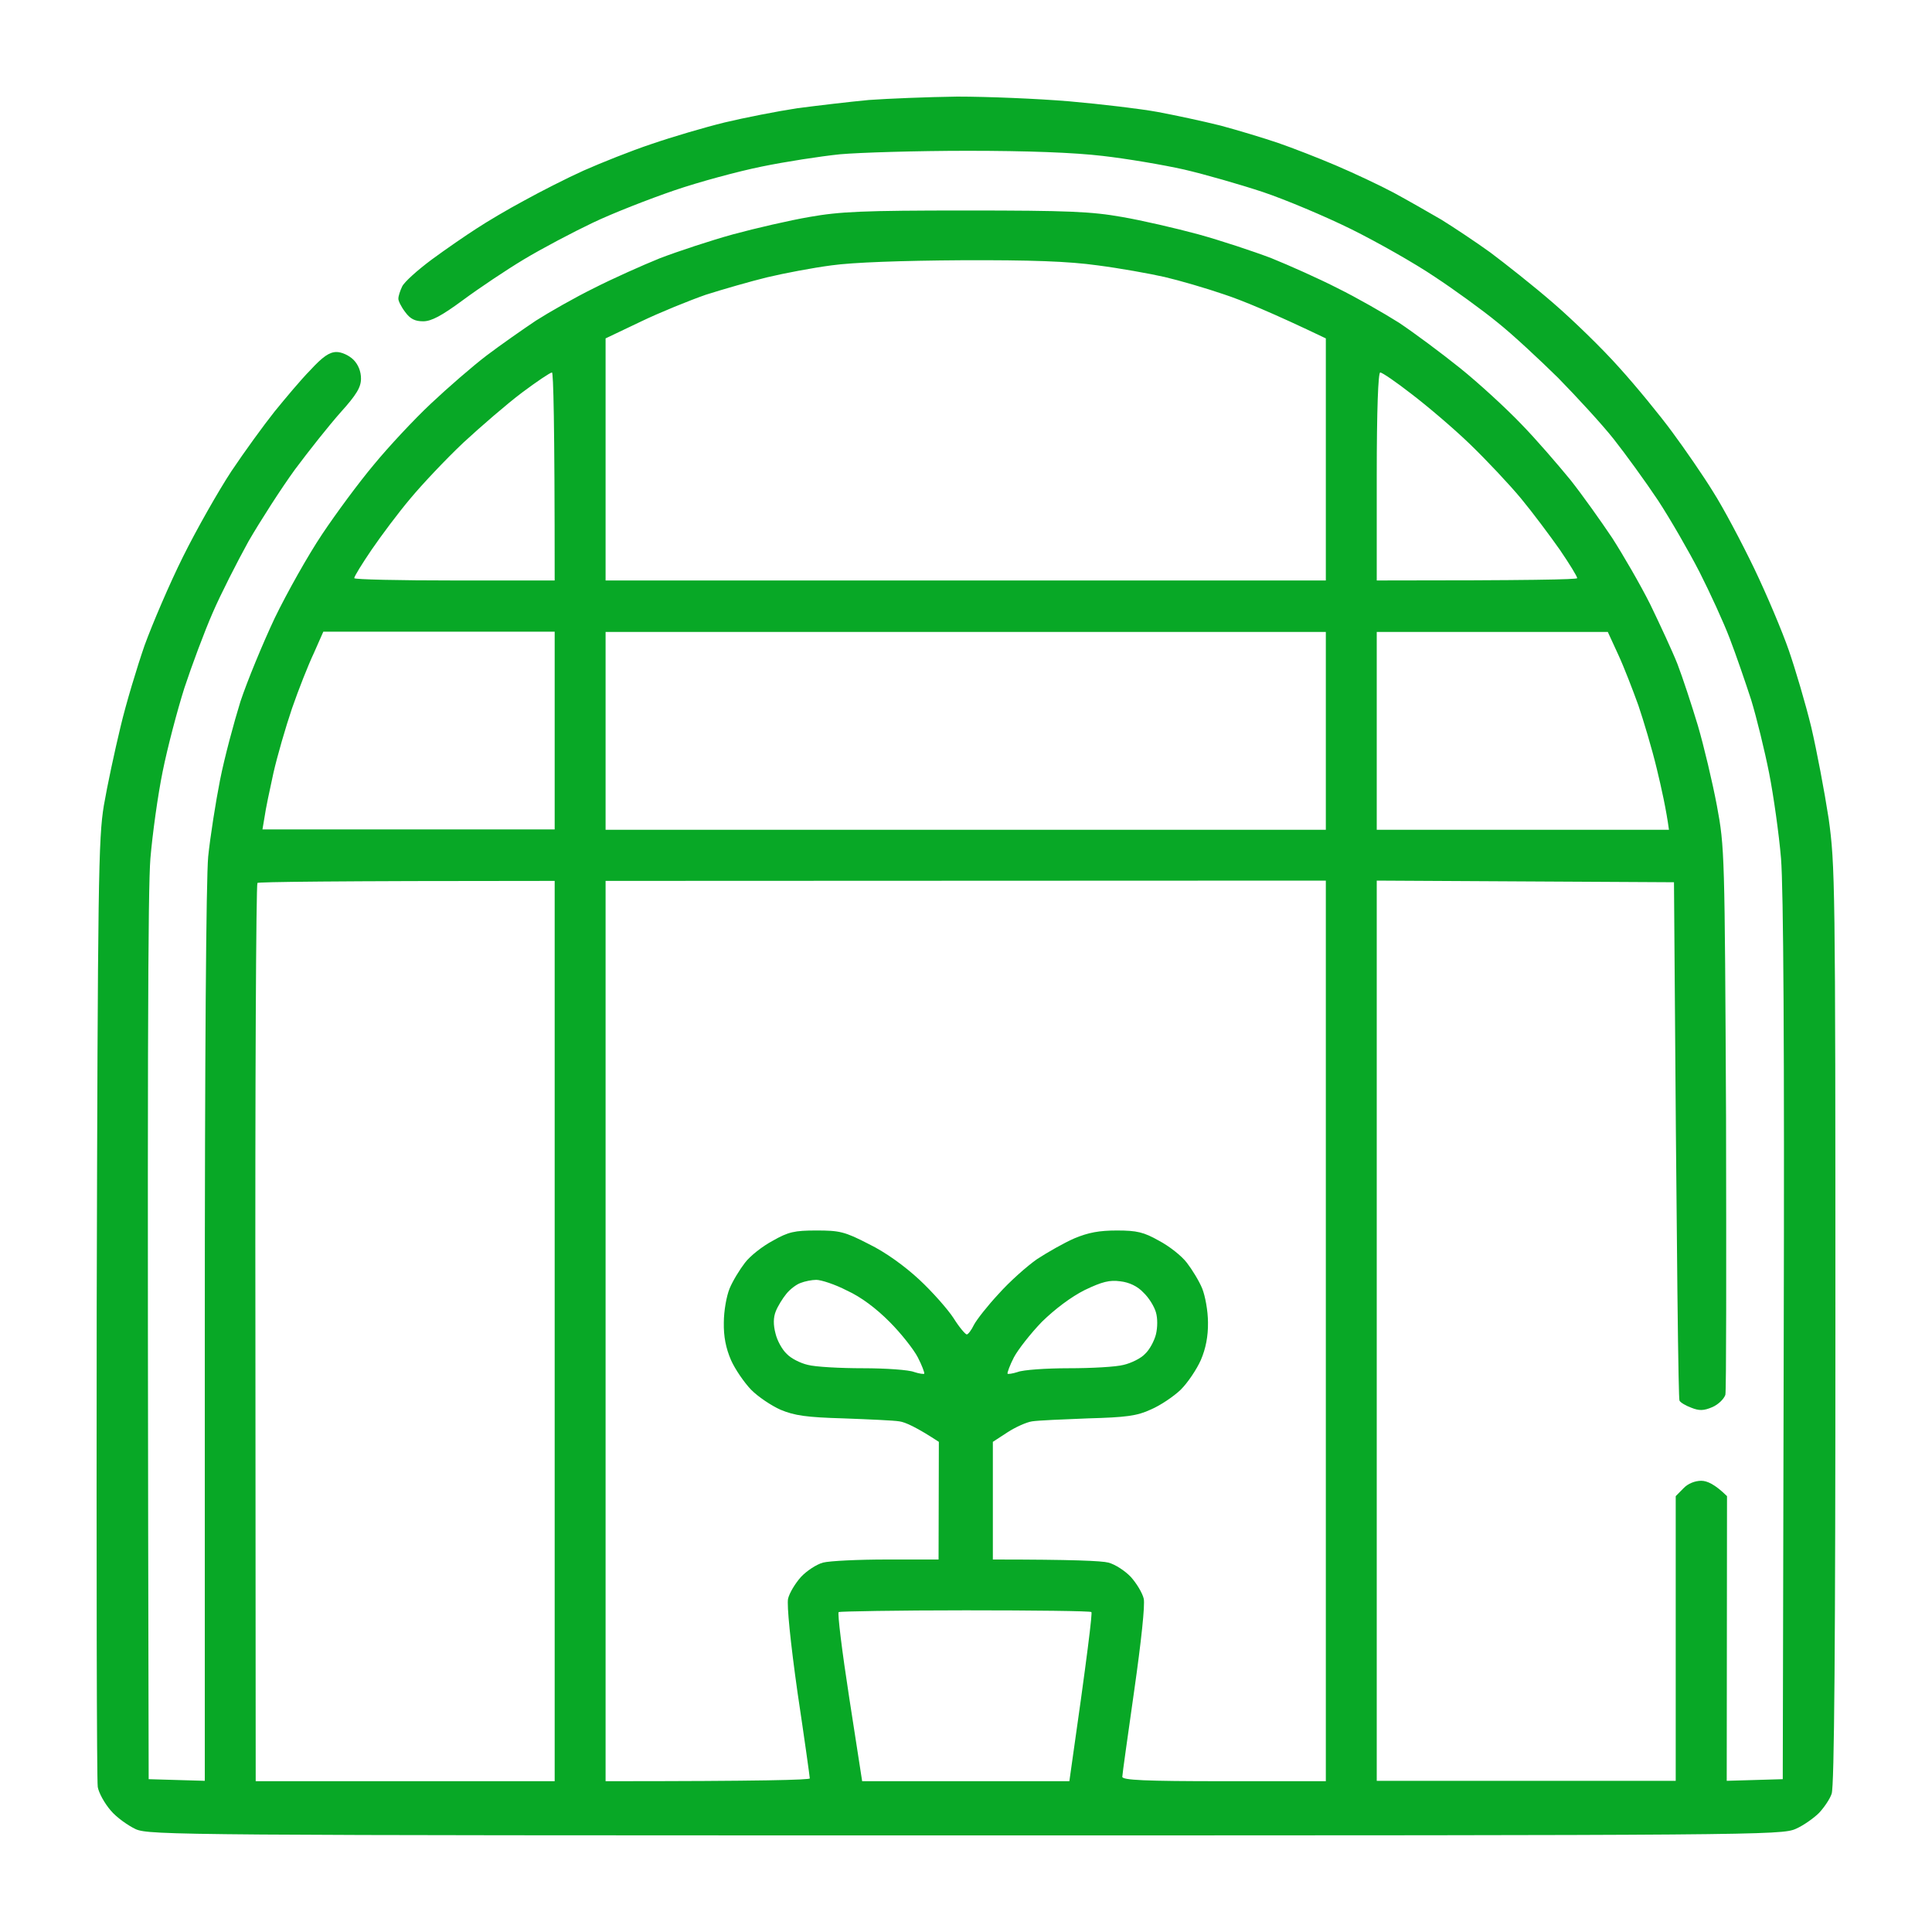<svg width="20" height="20" viewBox="0 0 20 20" fill="none" xmlns="http://www.w3.org/2000/svg">
<path fill-rule="evenodd" clip-rule="evenodd" d="M9.909 1C10.219 1 10.739 1.021 11.07 1.049C11.4 1.078 11.812 1.127 11.984 1.159C12.156 1.191 12.452 1.254 12.635 1.3C12.818 1.349 13.088 1.431 13.232 1.48C13.377 1.53 13.648 1.635 13.83 1.713C14.013 1.791 14.284 1.918 14.428 1.995C14.572 2.073 14.794 2.2 14.921 2.274C15.047 2.352 15.276 2.504 15.427 2.613C15.578 2.726 15.874 2.959 16.078 3.136C16.282 3.312 16.591 3.612 16.763 3.806C16.936 3.997 17.182 4.297 17.312 4.474C17.442 4.65 17.632 4.925 17.734 5.091C17.84 5.257 18.029 5.614 18.16 5.886C18.29 6.157 18.451 6.539 18.518 6.733C18.585 6.927 18.691 7.284 18.75 7.527C18.807 7.771 18.887 8.194 18.93 8.473C18.997 8.957 19 9.126 19 13.723C19 16.991 18.989 18.502 18.961 18.569C18.944 18.622 18.884 18.71 18.831 18.767C18.778 18.82 18.669 18.898 18.588 18.933C18.441 18.997 18.191 19 9.997 19C1.863 19 1.55 18.997 1.406 18.936C1.325 18.898 1.205 18.813 1.146 18.742C1.082 18.668 1.022 18.559 1.012 18.499C1.001 18.435 0.998 16.208 1.001 13.546C1.012 9.112 1.019 8.678 1.075 8.339C1.11 8.134 1.188 7.771 1.247 7.527C1.304 7.284 1.42 6.902 1.497 6.68C1.578 6.458 1.754 6.045 1.895 5.762C2.035 5.48 2.26 5.084 2.394 4.88C2.531 4.675 2.732 4.399 2.841 4.262C2.95 4.128 3.115 3.93 3.213 3.831C3.34 3.693 3.41 3.644 3.484 3.644C3.537 3.644 3.614 3.679 3.66 3.725C3.709 3.775 3.737 3.845 3.737 3.919C3.737 4.008 3.692 4.085 3.523 4.272C3.407 4.403 3.196 4.668 3.052 4.862C2.911 5.056 2.696 5.391 2.573 5.603C2.454 5.819 2.285 6.15 2.201 6.345C2.116 6.539 1.986 6.888 1.909 7.121C1.835 7.354 1.733 7.742 1.684 7.986C1.634 8.23 1.578 8.636 1.557 8.886C1.532 9.197 1.522 10.824 1.539 18.418L2.12 18.435V13.835C2.12 10.877 2.134 9.109 2.155 8.869C2.176 8.664 2.232 8.307 2.278 8.074C2.324 7.841 2.422 7.478 2.489 7.262C2.559 7.051 2.721 6.659 2.844 6.398C2.971 6.136 3.189 5.748 3.333 5.533C3.474 5.321 3.716 4.993 3.871 4.809C4.022 4.625 4.289 4.339 4.462 4.177C4.634 4.015 4.894 3.789 5.039 3.679C5.183 3.57 5.415 3.408 5.548 3.319C5.686 3.231 5.953 3.079 6.146 2.984C6.34 2.885 6.649 2.747 6.832 2.673C7.015 2.603 7.356 2.49 7.588 2.426C7.82 2.363 8.175 2.281 8.379 2.246C8.696 2.19 8.932 2.179 9.997 2.179C11.063 2.179 11.298 2.19 11.615 2.246C11.819 2.281 12.174 2.363 12.406 2.426C12.638 2.49 12.979 2.603 13.162 2.673C13.345 2.747 13.655 2.885 13.848 2.984C14.041 3.079 14.326 3.242 14.481 3.34C14.636 3.443 14.921 3.655 15.114 3.81C15.307 3.965 15.592 4.227 15.747 4.389C15.905 4.551 16.13 4.813 16.257 4.968C16.38 5.123 16.573 5.395 16.689 5.568C16.802 5.744 16.981 6.052 17.083 6.256C17.182 6.461 17.312 6.74 17.365 6.874C17.418 7.012 17.512 7.298 17.576 7.51C17.639 7.725 17.727 8.096 17.773 8.339C17.854 8.773 17.854 8.83 17.868 11.569C17.871 13.105 17.871 14.393 17.861 14.439C17.846 14.482 17.79 14.538 17.727 14.566C17.636 14.605 17.59 14.605 17.509 14.573C17.453 14.552 17.396 14.52 17.386 14.499C17.375 14.482 17.358 13.264 17.329 9.133L14.252 9.116V18.435H17.347V15.488L17.428 15.406C17.474 15.357 17.548 15.329 17.611 15.329C17.671 15.329 17.752 15.364 17.878 15.488L17.875 18.435L18.455 18.418L18.465 13.881C18.473 10.824 18.462 9.197 18.437 8.886C18.416 8.636 18.36 8.237 18.314 8.004C18.268 7.771 18.184 7.428 18.128 7.245C18.068 7.061 17.97 6.775 17.906 6.609C17.843 6.443 17.702 6.136 17.593 5.921C17.484 5.709 17.291 5.374 17.164 5.18C17.034 4.985 16.827 4.7 16.704 4.544C16.581 4.389 16.32 4.106 16.13 3.912C15.937 3.722 15.656 3.46 15.501 3.337C15.346 3.21 15.054 2.998 14.85 2.864C14.646 2.726 14.259 2.507 13.989 2.373C13.718 2.239 13.306 2.066 13.074 1.988C12.842 1.911 12.473 1.805 12.258 1.755C12.04 1.706 11.661 1.642 11.414 1.614C11.119 1.579 10.634 1.561 10.015 1.561C9.494 1.561 8.9 1.579 8.696 1.597C8.492 1.618 8.13 1.674 7.887 1.724C7.644 1.773 7.237 1.883 6.98 1.971C6.723 2.059 6.343 2.207 6.136 2.306C5.928 2.405 5.608 2.574 5.425 2.684C5.243 2.793 4.958 2.984 4.792 3.107C4.571 3.27 4.465 3.326 4.381 3.326C4.296 3.326 4.247 3.302 4.195 3.231C4.152 3.175 4.121 3.111 4.124 3.09C4.124 3.065 4.142 3.009 4.163 2.966C4.184 2.92 4.321 2.797 4.469 2.687C4.617 2.578 4.828 2.433 4.933 2.366C5.039 2.296 5.26 2.165 5.425 2.077C5.591 1.985 5.868 1.844 6.041 1.766C6.217 1.688 6.533 1.561 6.744 1.491C6.959 1.417 7.296 1.318 7.5 1.268C7.704 1.219 8.045 1.152 8.256 1.12C8.471 1.092 8.801 1.053 8.995 1.035C9.188 1.021 9.6 1.004 9.909 1ZM7.94 2.871C7.768 2.913 7.483 2.995 7.307 3.051C7.135 3.111 6.829 3.235 6.632 3.33L6.269 3.503V6.009H13.725V3.503C13.166 3.235 12.853 3.107 12.67 3.047C12.487 2.984 12.209 2.903 12.054 2.867C11.9 2.832 11.587 2.776 11.362 2.747C11.063 2.705 10.669 2.691 9.955 2.694C9.336 2.698 8.826 2.716 8.608 2.747C8.415 2.772 8.116 2.829 7.94 2.871ZM4.796 4.583C4.613 4.756 4.367 5.017 4.247 5.162C4.124 5.307 3.945 5.547 3.846 5.692C3.748 5.836 3.667 5.967 3.667 5.985C3.667 5.999 4.135 6.009 4.704 6.009H5.742C5.742 4.339 5.728 3.856 5.714 3.856C5.696 3.856 5.559 3.948 5.404 4.064C5.253 4.177 4.979 4.414 4.796 4.583ZM14.252 6.009C15.86 6.009 16.327 5.999 16.327 5.985C16.327 5.967 16.246 5.836 16.148 5.692C16.046 5.547 15.867 5.307 15.747 5.162C15.627 5.017 15.388 4.763 15.216 4.597C15.044 4.431 14.769 4.198 14.611 4.078C14.453 3.955 14.309 3.856 14.288 3.856C14.267 3.856 14.252 4.237 14.252 4.933V6.009ZM3.249 6.761C3.192 6.881 3.09 7.139 3.023 7.333C2.957 7.527 2.869 7.831 2.83 8.004C2.791 8.18 2.749 8.381 2.739 8.456L2.717 8.586H5.742V6.539H3.347L3.249 6.761ZM6.269 8.59H13.725V6.542H6.269V8.59ZM14.252 8.59H17.277C17.249 8.381 17.199 8.156 17.15 7.954C17.101 7.75 17.013 7.457 16.96 7.301C16.904 7.146 16.813 6.909 16.753 6.779L16.644 6.542H14.252V8.59ZM2.644 13.8L2.647 18.439H5.742V9.119C3.382 9.119 2.682 9.13 2.665 9.14C2.651 9.155 2.64 11.251 2.644 13.8ZM6.269 18.439C7.905 18.439 8.383 18.425 8.383 18.41C8.383 18.396 8.327 17.994 8.256 17.521C8.182 16.998 8.144 16.614 8.158 16.55C8.172 16.49 8.232 16.391 8.292 16.324C8.351 16.261 8.453 16.194 8.52 16.176C8.59 16.158 8.886 16.144 9.181 16.144H9.716L9.719 14.926C9.487 14.774 9.371 14.722 9.311 14.714C9.255 14.704 8.995 14.693 8.731 14.683C8.348 14.672 8.225 14.654 8.081 14.594C7.986 14.552 7.848 14.46 7.775 14.386C7.704 14.312 7.609 14.174 7.567 14.079C7.514 13.956 7.49 13.835 7.493 13.691C7.493 13.571 7.521 13.415 7.553 13.338C7.585 13.26 7.659 13.14 7.711 13.073C7.764 13.002 7.894 12.9 8 12.844C8.161 12.752 8.225 12.738 8.45 12.738C8.689 12.738 8.742 12.748 8.995 12.879C9.167 12.963 9.364 13.105 9.519 13.249C9.652 13.373 9.811 13.553 9.871 13.645C9.93 13.74 9.994 13.814 10.008 13.814C10.022 13.814 10.057 13.768 10.082 13.715C10.11 13.662 10.222 13.518 10.338 13.394C10.451 13.267 10.63 13.108 10.736 13.034C10.845 12.963 11.017 12.865 11.123 12.819C11.267 12.759 11.379 12.738 11.562 12.738C11.77 12.738 11.84 12.755 11.998 12.844C12.104 12.9 12.234 13.002 12.287 13.073C12.339 13.14 12.413 13.26 12.445 13.338C12.476 13.415 12.505 13.571 12.505 13.691C12.507 13.832 12.482 13.961 12.431 14.079C12.389 14.174 12.297 14.312 12.223 14.386C12.149 14.457 12.012 14.549 11.914 14.591C11.77 14.658 11.657 14.672 11.263 14.683C11.003 14.693 10.743 14.704 10.683 14.714C10.627 14.722 10.511 14.774 10.43 14.827L10.278 14.926V16.144C11.112 16.144 11.407 16.158 11.474 16.176C11.544 16.194 11.646 16.261 11.706 16.324C11.766 16.391 11.826 16.49 11.84 16.55C11.854 16.614 11.815 16.984 11.741 17.503C11.675 17.969 11.618 18.368 11.618 18.393C11.618 18.428 11.851 18.439 12.67 18.439H13.725V9.116L6.269 9.119V18.439ZM8.14 13.394C8.102 13.44 8.052 13.521 8.031 13.574C8.005 13.638 8.004 13.714 8.028 13.804C8.045 13.878 8.098 13.973 8.144 14.015C8.186 14.061 8.284 14.111 8.362 14.129C8.439 14.15 8.699 14.164 8.935 14.164C9.171 14.164 9.41 14.181 9.463 14.203C9.515 14.22 9.565 14.227 9.568 14.22C9.572 14.21 9.543 14.132 9.501 14.051C9.459 13.97 9.329 13.804 9.209 13.684C9.072 13.546 8.914 13.426 8.766 13.359C8.643 13.295 8.499 13.249 8.45 13.249C8.404 13.249 8.33 13.264 8.288 13.281C8.246 13.295 8.179 13.345 8.14 13.394ZM10.785 13.684C10.669 13.804 10.539 13.97 10.496 14.051C10.454 14.132 10.426 14.21 10.43 14.22C10.433 14.227 10.482 14.22 10.535 14.203C10.588 14.181 10.827 14.164 11.063 14.164C11.298 14.164 11.555 14.15 11.632 14.129C11.71 14.111 11.812 14.061 11.854 14.015C11.9 13.973 11.949 13.881 11.966 13.814C11.984 13.74 11.984 13.645 11.966 13.585C11.949 13.525 11.893 13.433 11.836 13.38C11.777 13.316 11.689 13.274 11.597 13.264C11.488 13.249 11.411 13.267 11.228 13.355C11.087 13.426 10.922 13.55 10.785 13.684ZM8.791 17.574L8.925 18.439H11.07C11.263 17.094 11.309 16.695 11.298 16.688C11.291 16.677 10.704 16.67 9.997 16.67C9.287 16.67 8.696 16.681 8.682 16.688C8.668 16.698 8.717 17.097 8.791 17.574Z" fill="#08A826"/>
</svg>